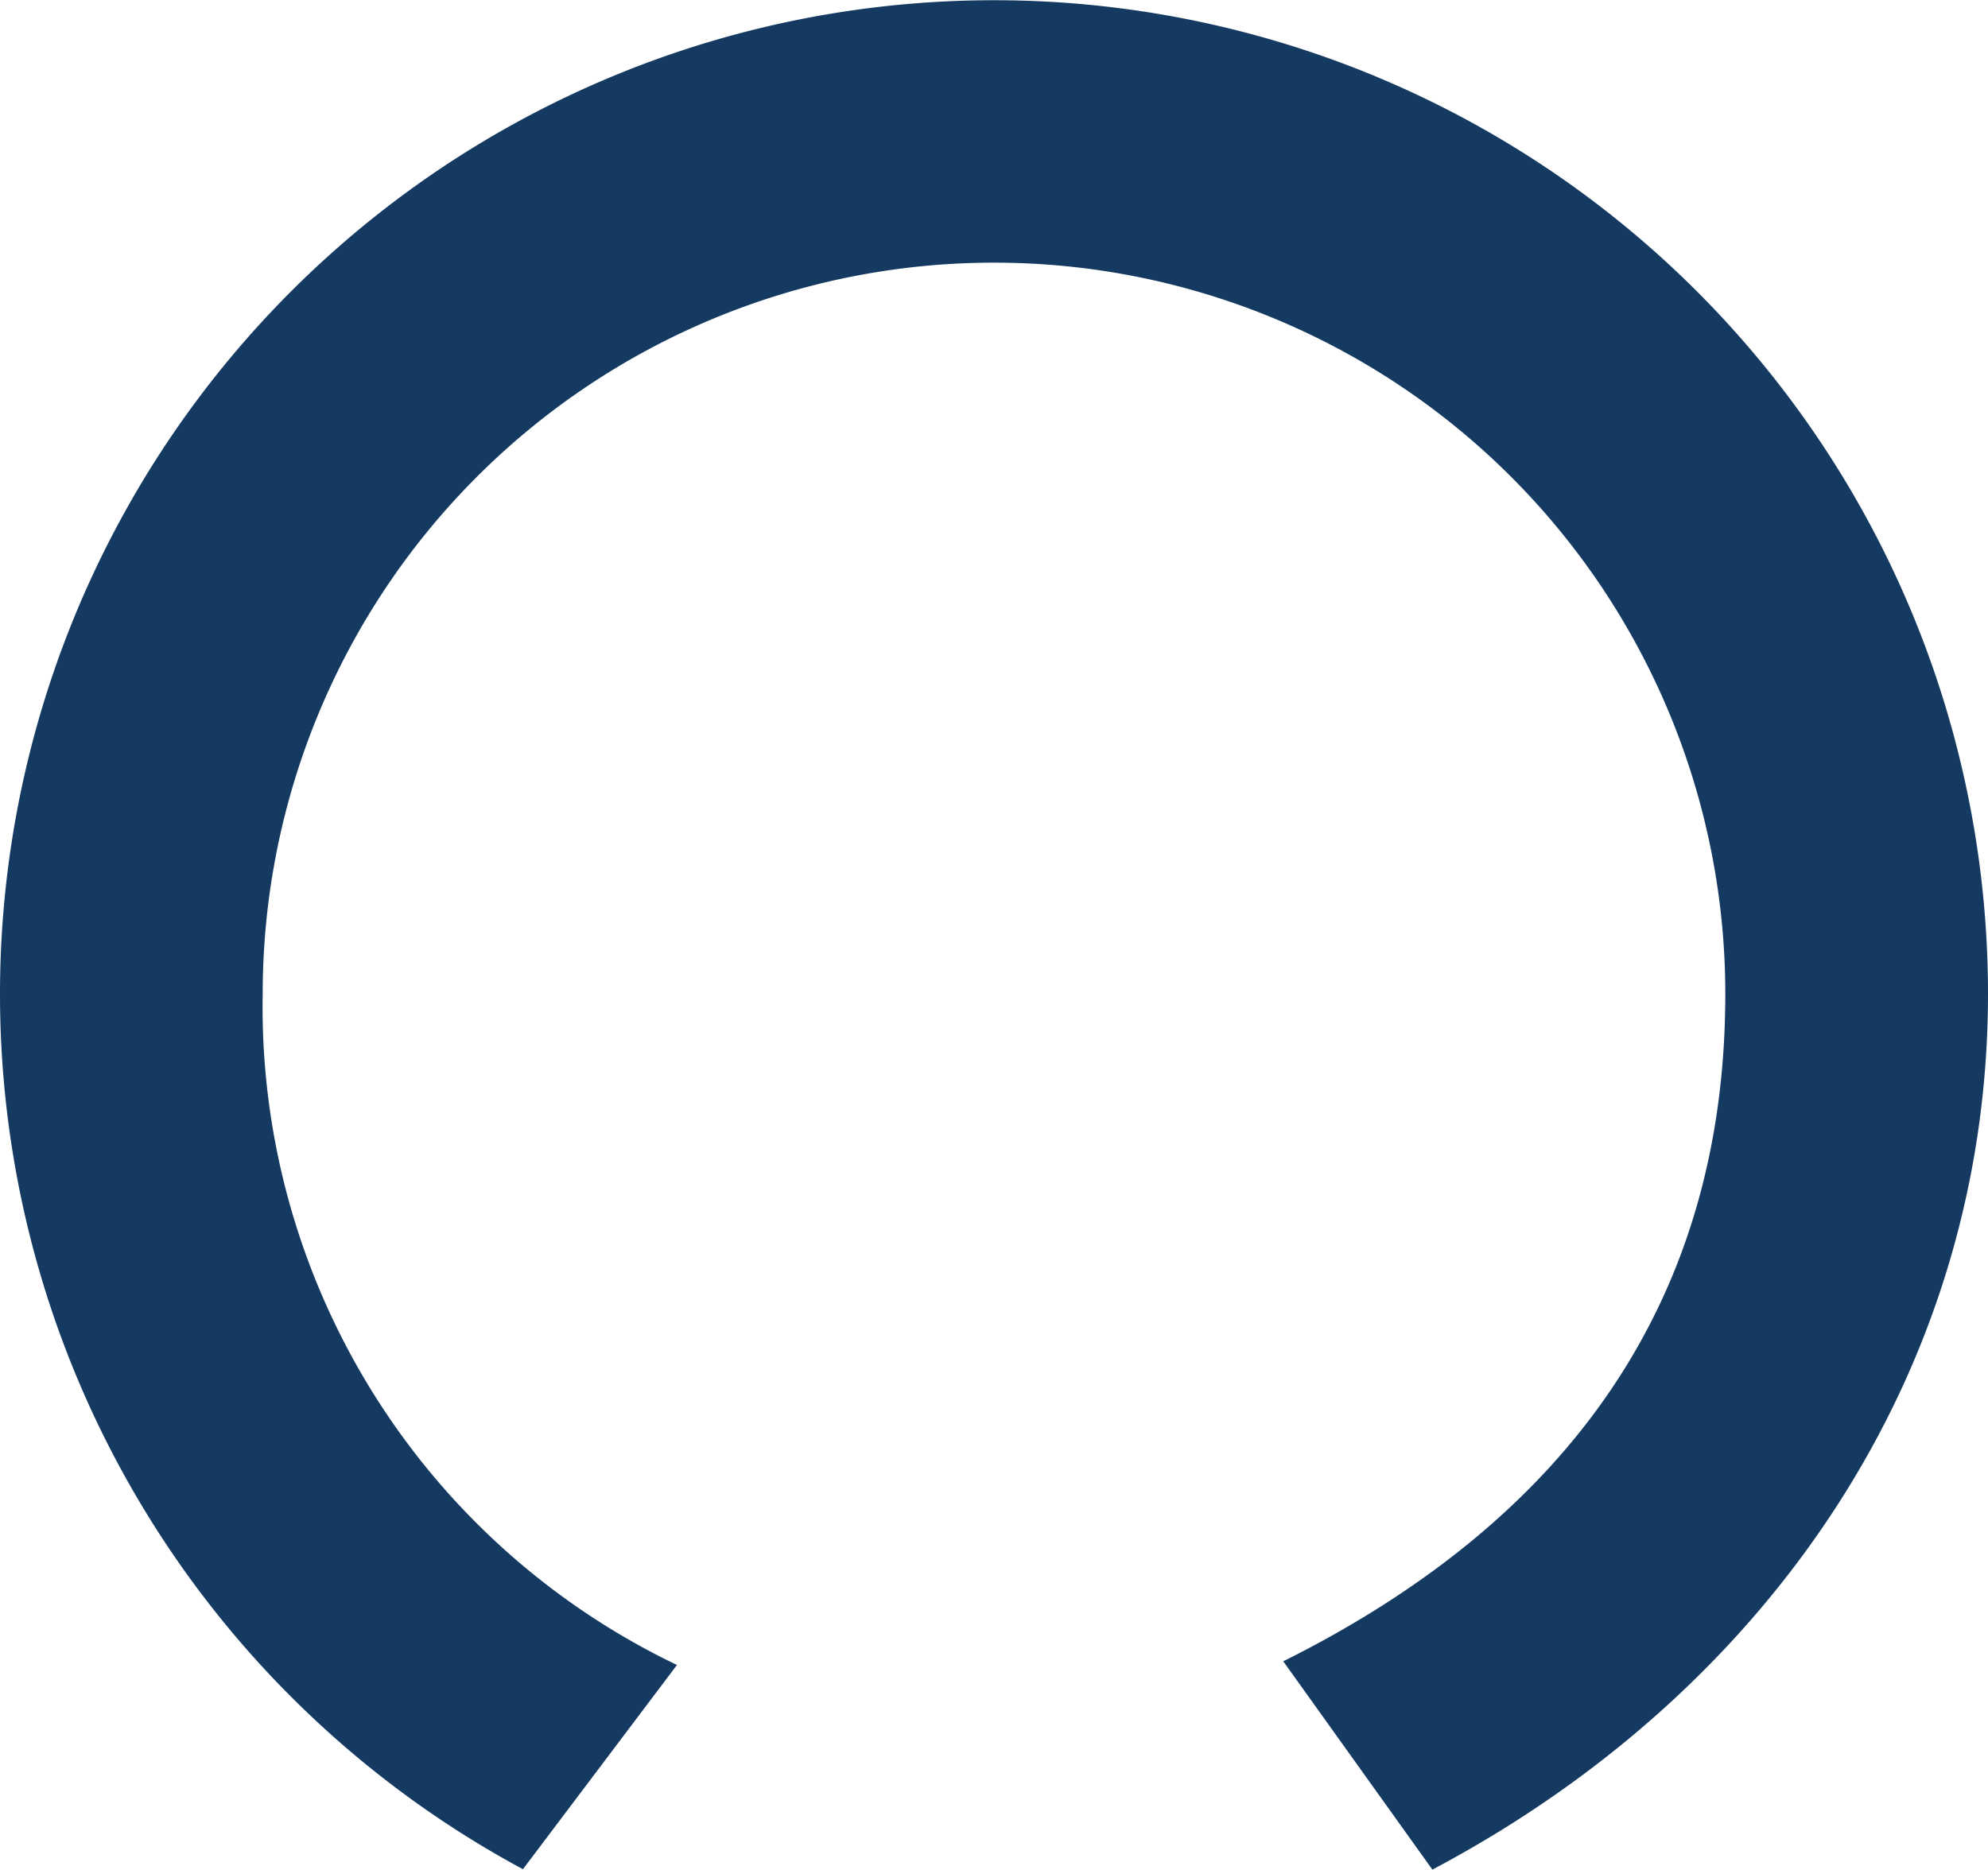 <svg viewBox="0 0 48.66 45.78" xmlns="http://www.w3.org/2000/svg"><path d="m6.43 24.33a17.9 17.9 0 0 1 35.8 0c0 7.51-3.84 12.86-10.82 16.34l3.65 5.1c8.24-4.36 13.6-12.19 13.6-21.45a24.33 24.33 0 1 0 -35.86 21.44l3.77-5a17.86 17.86 0 0 1 -10.14-16.43z" fill="#153a62"/></svg>